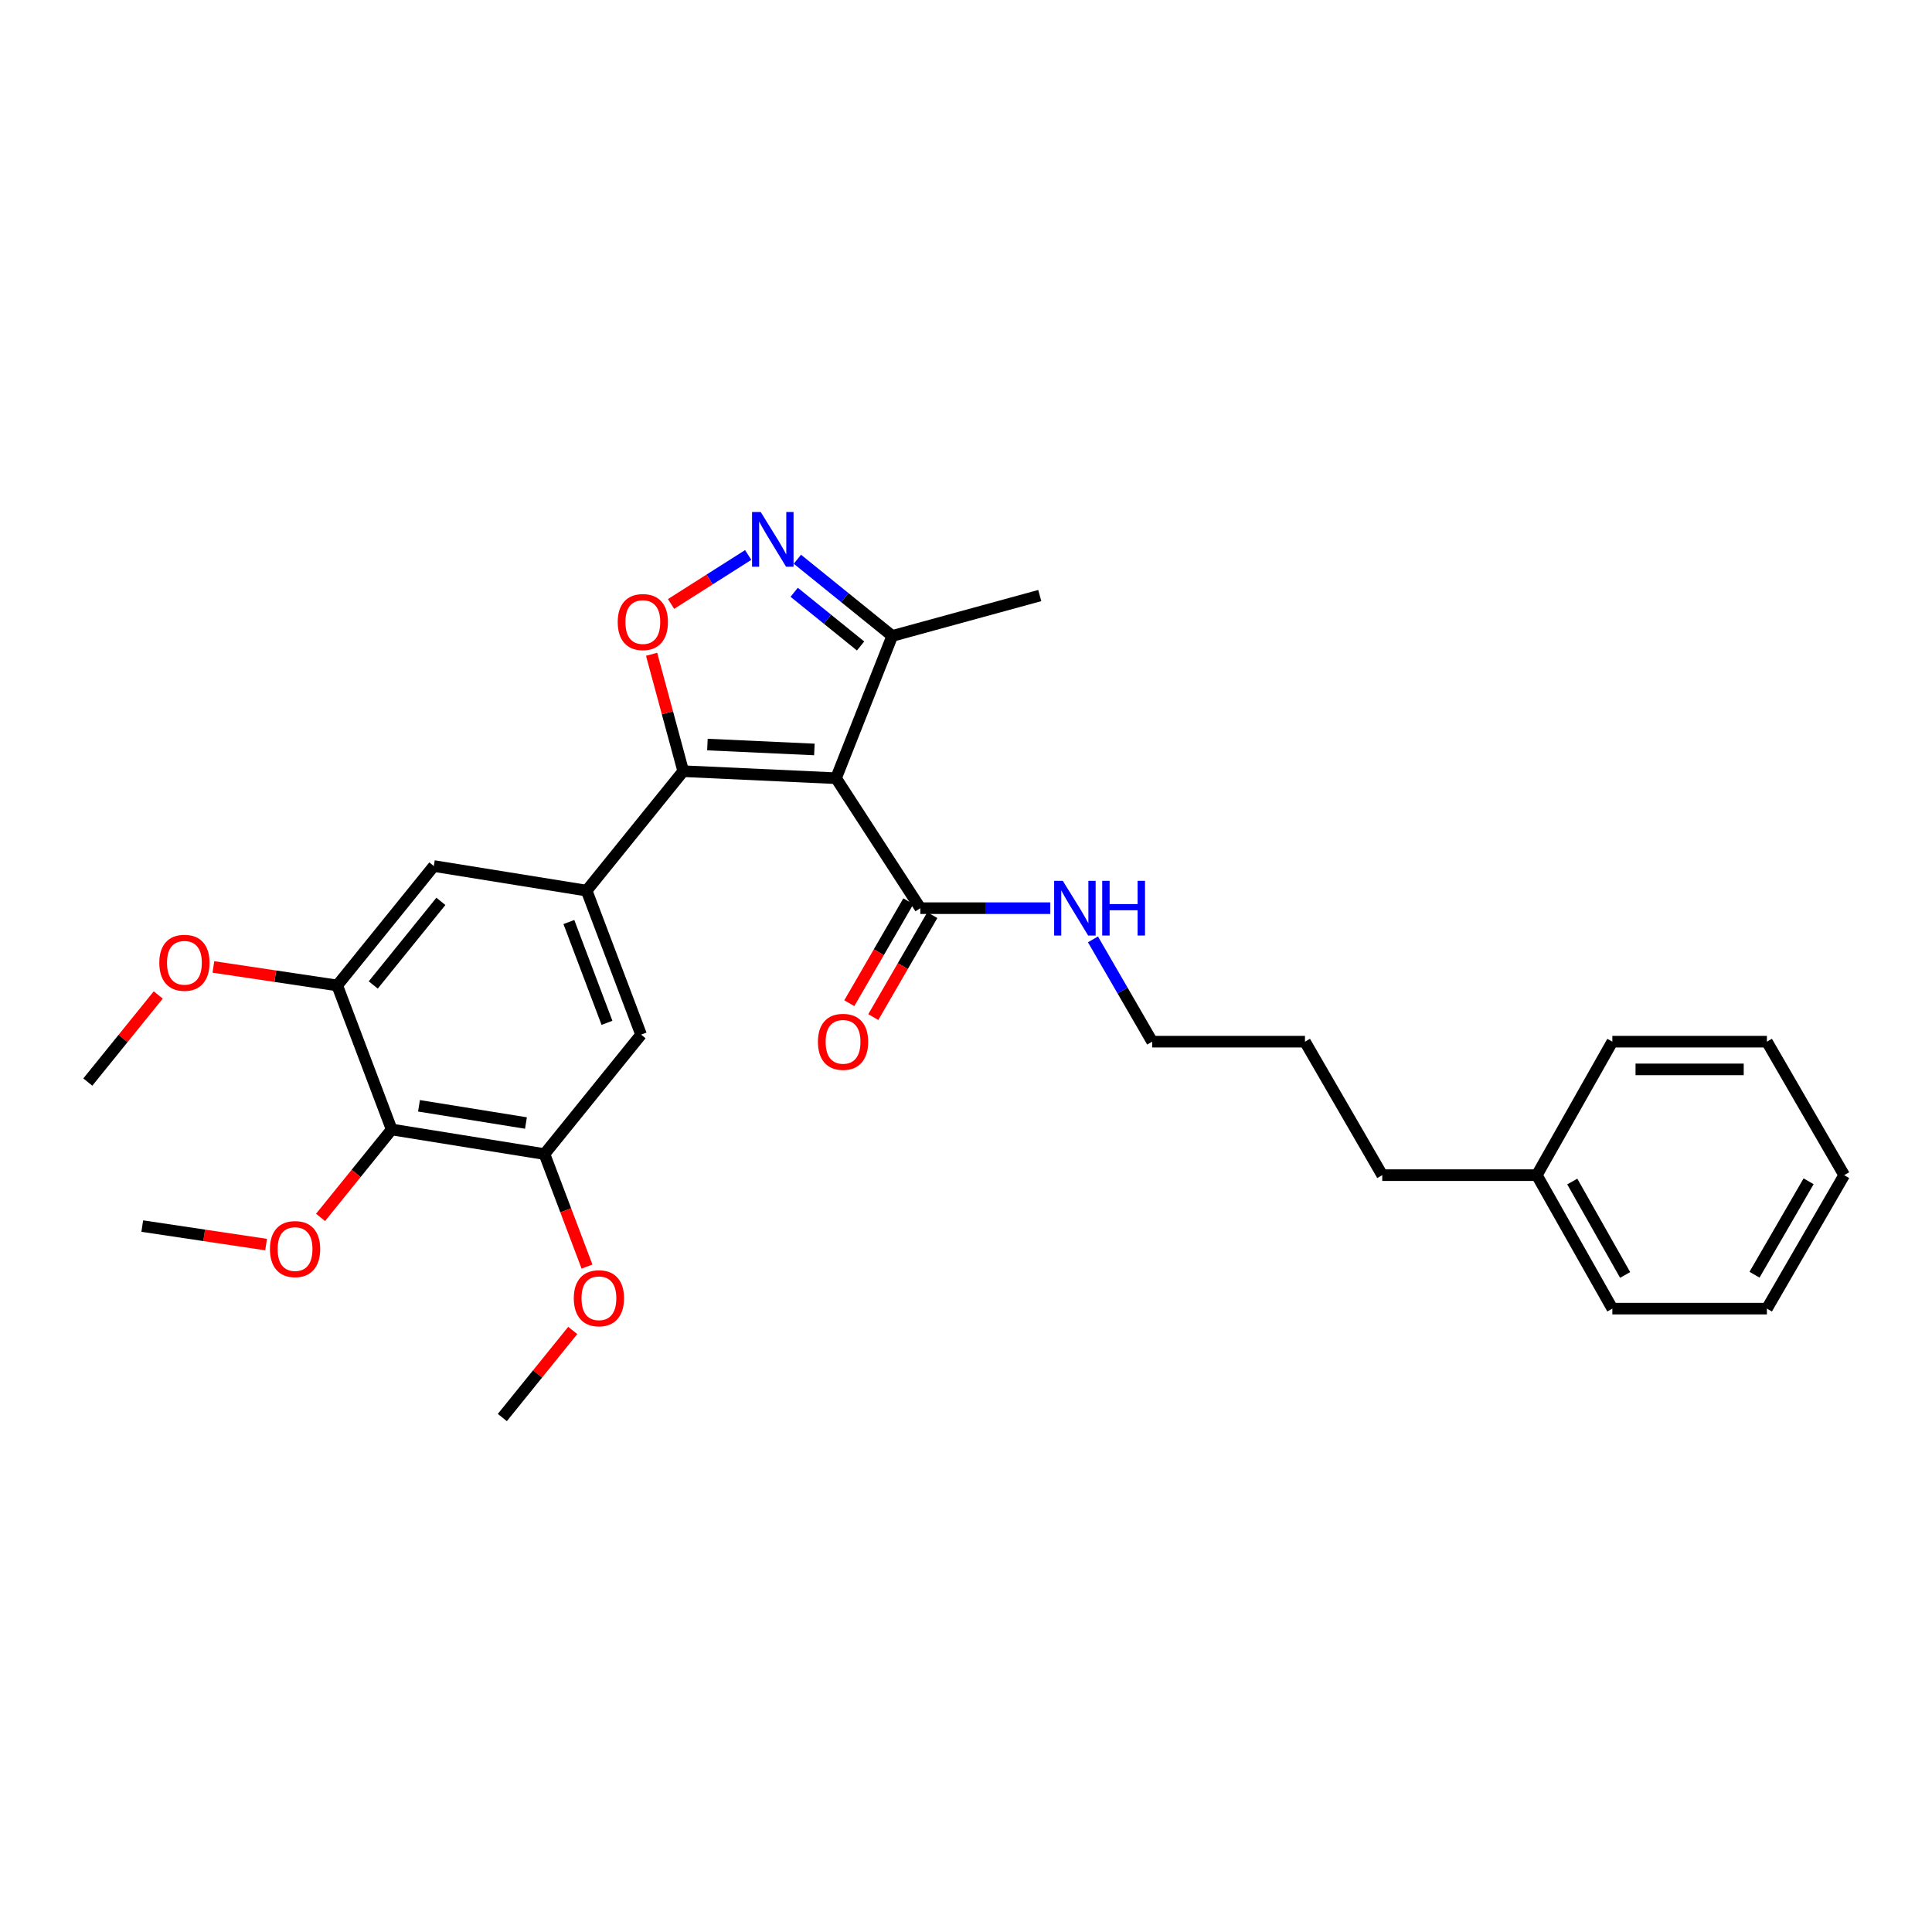 <?xml version='1.0' encoding='iso-8859-1'?>
<svg version='1.1' baseProfile='full'
              xmlns='http://www.w3.org/2000/svg'
                      xmlns:rdkit='http://www.rdkit.org/xml'
                      xmlns:xlink='http://www.w3.org/1999/xlink'
                  xml:space='preserve'
width='1000px' height='1000px' viewBox='0 0 1000 1000'>
<!-- END OF HEADER -->
<rect style='opacity:1.0;fill:#FFFFFF;stroke:none' width='1000' height='1000' x='0' y='0'> </rect>
<path class='bond-0' d='M 476.362,470.071 L 509.992,470.071' style='fill:none;fill-rule:evenodd;stroke:#000000;stroke-width:6px;stroke-linecap:butt;stroke-linejoin:miter;stroke-opacity:1' />
<path class='bond-0' d='M 509.992,470.071 L 543.621,470.071' style='fill:none;fill-rule:evenodd;stroke:#0000FF;stroke-width:6px;stroke-linecap:butt;stroke-linejoin:miter;stroke-opacity:1' />
<path class='bond-1' d='M 470.155,466.478 L 454.878,492.868' style='fill:none;fill-rule:evenodd;stroke:#000000;stroke-width:6px;stroke-linecap:butt;stroke-linejoin:miter;stroke-opacity:1' />
<path class='bond-1' d='M 454.878,492.868 L 439.601,519.258' style='fill:none;fill-rule:evenodd;stroke:#FF0000;stroke-width:6px;stroke-linecap:butt;stroke-linejoin:miter;stroke-opacity:1' />
<path class='bond-1' d='M 482.57,473.665 L 467.293,500.055' style='fill:none;fill-rule:evenodd;stroke:#000000;stroke-width:6px;stroke-linecap:butt;stroke-linejoin:miter;stroke-opacity:1' />
<path class='bond-1' d='M 467.293,500.055 L 452.016,526.445' style='fill:none;fill-rule:evenodd;stroke:#FF0000;stroke-width:6px;stroke-linecap:butt;stroke-linejoin:miter;stroke-opacity:1' />
<path class='bond-2' d='M 476.362,470.071 L 432.729,402.8' style='fill:none;fill-rule:evenodd;stroke:#000000;stroke-width:6px;stroke-linecap:butt;stroke-linejoin:miter;stroke-opacity:1' />
<path class='bond-3' d='M 565.714,486.227 L 581.037,512.697' style='fill:none;fill-rule:evenodd;stroke:#0000FF;stroke-width:6px;stroke-linecap:butt;stroke-linejoin:miter;stroke-opacity:1' />
<path class='bond-3' d='M 581.037,512.697 L 596.36,539.167' style='fill:none;fill-rule:evenodd;stroke:#000000;stroke-width:6px;stroke-linecap:butt;stroke-linejoin:miter;stroke-opacity:1' />
<path class='bond-4' d='M 353.639,399.166 L 432.729,402.8' style='fill:none;fill-rule:evenodd;stroke:#000000;stroke-width:6px;stroke-linecap:butt;stroke-linejoin:miter;stroke-opacity:1' />
<path class='bond-4' d='M 366.161,385.381 L 421.524,387.925' style='fill:none;fill-rule:evenodd;stroke:#000000;stroke-width:6px;stroke-linecap:butt;stroke-linejoin:miter;stroke-opacity:1' />
<path class='bond-5' d='M 353.639,399.166 L 345.45,368.91' style='fill:none;fill-rule:evenodd;stroke:#000000;stroke-width:6px;stroke-linecap:butt;stroke-linejoin:miter;stroke-opacity:1' />
<path class='bond-5' d='M 345.45,368.91 L 337.262,338.654' style='fill:none;fill-rule:evenodd;stroke:#FF0000;stroke-width:6px;stroke-linecap:butt;stroke-linejoin:miter;stroke-opacity:1' />
<path class='bond-6' d='M 353.639,399.166 L 303.637,460.986' style='fill:none;fill-rule:evenodd;stroke:#000000;stroke-width:6px;stroke-linecap:butt;stroke-linejoin:miter;stroke-opacity:1' />
<path class='bond-7' d='M 432.729,402.8 L 461.818,329.161' style='fill:none;fill-rule:evenodd;stroke:#000000;stroke-width:6px;stroke-linecap:butt;stroke-linejoin:miter;stroke-opacity:1' />
<path class='bond-8' d='M 461.818,329.161 L 437.271,309.311' style='fill:none;fill-rule:evenodd;stroke:#000000;stroke-width:6px;stroke-linecap:butt;stroke-linejoin:miter;stroke-opacity:1' />
<path class='bond-8' d='M 437.271,309.311 L 412.725,289.46' style='fill:none;fill-rule:evenodd;stroke:#0000FF;stroke-width:6px;stroke-linecap:butt;stroke-linejoin:miter;stroke-opacity:1' />
<path class='bond-8' d='M 445.433,334.36 L 428.251,320.465' style='fill:none;fill-rule:evenodd;stroke:#000000;stroke-width:6px;stroke-linecap:butt;stroke-linejoin:miter;stroke-opacity:1' />
<path class='bond-8' d='M 428.251,320.465 L 411.069,306.57' style='fill:none;fill-rule:evenodd;stroke:#0000FF;stroke-width:6px;stroke-linecap:butt;stroke-linejoin:miter;stroke-opacity:1' />
<path class='bond-9' d='M 461.818,329.161 L 538.182,308.257' style='fill:none;fill-rule:evenodd;stroke:#000000;stroke-width:6px;stroke-linecap:butt;stroke-linejoin:miter;stroke-opacity:1' />
<path class='bond-10' d='M 387.265,287.254 L 367.303,299.932' style='fill:none;fill-rule:evenodd;stroke:#0000FF;stroke-width:6px;stroke-linecap:butt;stroke-linejoin:miter;stroke-opacity:1' />
<path class='bond-10' d='M 367.303,299.932 L 347.342,312.61' style='fill:none;fill-rule:evenodd;stroke:#FF0000;stroke-width:6px;stroke-linecap:butt;stroke-linejoin:miter;stroke-opacity:1' />
<path class='bond-11' d='M 331.818,535.525 L 303.637,460.986' style='fill:none;fill-rule:evenodd;stroke:#000000;stroke-width:6px;stroke-linecap:butt;stroke-linejoin:miter;stroke-opacity:1' />
<path class='bond-11' d='M 314.172,529.417 L 294.446,477.24' style='fill:none;fill-rule:evenodd;stroke:#000000;stroke-width:6px;stroke-linecap:butt;stroke-linejoin:miter;stroke-opacity:1' />
<path class='bond-12' d='M 331.818,535.525 L 281.817,597.345' style='fill:none;fill-rule:evenodd;stroke:#000000;stroke-width:6px;stroke-linecap:butt;stroke-linejoin:miter;stroke-opacity:1' />
<path class='bond-13' d='M 303.637,460.986 L 224.547,448.258' style='fill:none;fill-rule:evenodd;stroke:#000000;stroke-width:6px;stroke-linecap:butt;stroke-linejoin:miter;stroke-opacity:1' />
<path class='bond-14' d='M 224.547,448.258 L 174.546,510.07' style='fill:none;fill-rule:evenodd;stroke:#000000;stroke-width:6px;stroke-linecap:butt;stroke-linejoin:miter;stroke-opacity:1' />
<path class='bond-14' d='M 228.2,466.552 L 193.199,509.821' style='fill:none;fill-rule:evenodd;stroke:#000000;stroke-width:6px;stroke-linecap:butt;stroke-linejoin:miter;stroke-opacity:1' />
<path class='bond-15' d='M 174.546,510.07 L 202.726,584.618' style='fill:none;fill-rule:evenodd;stroke:#000000;stroke-width:6px;stroke-linecap:butt;stroke-linejoin:miter;stroke-opacity:1' />
<path class='bond-16' d='M 174.546,510.07 L 142.5,505.282' style='fill:none;fill-rule:evenodd;stroke:#000000;stroke-width:6px;stroke-linecap:butt;stroke-linejoin:miter;stroke-opacity:1' />
<path class='bond-16' d='M 142.5,505.282 L 110.455,500.493' style='fill:none;fill-rule:evenodd;stroke:#FF0000;stroke-width:6px;stroke-linecap:butt;stroke-linejoin:miter;stroke-opacity:1' />
<path class='bond-17' d='M 202.726,584.618 L 281.817,597.345' style='fill:none;fill-rule:evenodd;stroke:#000000;stroke-width:6px;stroke-linecap:butt;stroke-linejoin:miter;stroke-opacity:1' />
<path class='bond-17' d='M 216.869,572.364 L 272.232,581.273' style='fill:none;fill-rule:evenodd;stroke:#000000;stroke-width:6px;stroke-linecap:butt;stroke-linejoin:miter;stroke-opacity:1' />
<path class='bond-18' d='M 202.726,584.618 L 184.321,607.374' style='fill:none;fill-rule:evenodd;stroke:#000000;stroke-width:6px;stroke-linecap:butt;stroke-linejoin:miter;stroke-opacity:1' />
<path class='bond-18' d='M 184.321,607.374 L 165.915,630.13' style='fill:none;fill-rule:evenodd;stroke:#FF0000;stroke-width:6px;stroke-linecap:butt;stroke-linejoin:miter;stroke-opacity:1' />
<path class='bond-19' d='M 281.817,597.345 L 292.824,626.463' style='fill:none;fill-rule:evenodd;stroke:#000000;stroke-width:6px;stroke-linecap:butt;stroke-linejoin:miter;stroke-opacity:1' />
<path class='bond-19' d='M 292.824,626.463 L 303.831,655.581' style='fill:none;fill-rule:evenodd;stroke:#FF0000;stroke-width:6px;stroke-linecap:butt;stroke-linejoin:miter;stroke-opacity:1' />
<path class='bond-20' d='M 81.91,514.999 L 63.682,537.536' style='fill:none;fill-rule:evenodd;stroke:#FF0000;stroke-width:6px;stroke-linecap:butt;stroke-linejoin:miter;stroke-opacity:1' />
<path class='bond-20' d='M 63.682,537.536 L 45.455,560.072' style='fill:none;fill-rule:evenodd;stroke:#000000;stroke-width:6px;stroke-linecap:butt;stroke-linejoin:miter;stroke-opacity:1' />
<path class='bond-21' d='M 296.452,688.64 L 278.228,711.173' style='fill:none;fill-rule:evenodd;stroke:#FF0000;stroke-width:6px;stroke-linecap:butt;stroke-linejoin:miter;stroke-opacity:1' />
<path class='bond-21' d='M 278.228,711.173 L 260.004,733.705' style='fill:none;fill-rule:evenodd;stroke:#000000;stroke-width:6px;stroke-linecap:butt;stroke-linejoin:miter;stroke-opacity:1' />
<path class='bond-22' d='M 137.726,644.197 L 105.68,639.408' style='fill:none;fill-rule:evenodd;stroke:#FF0000;stroke-width:6px;stroke-linecap:butt;stroke-linejoin:miter;stroke-opacity:1' />
<path class='bond-22' d='M 105.68,639.408 L 73.635,634.619' style='fill:none;fill-rule:evenodd;stroke:#000000;stroke-width:6px;stroke-linecap:butt;stroke-linejoin:miter;stroke-opacity:1' />
<path class='bond-23' d='M 795.457,608.256 L 834.547,677.344' style='fill:none;fill-rule:evenodd;stroke:#000000;stroke-width:6px;stroke-linecap:butt;stroke-linejoin:miter;stroke-opacity:1' />
<path class='bond-23' d='M 813.805,611.555 L 841.169,659.917' style='fill:none;fill-rule:evenodd;stroke:#000000;stroke-width:6px;stroke-linecap:butt;stroke-linejoin:miter;stroke-opacity:1' />
<path class='bond-24' d='M 795.457,608.256 L 834.547,539.167' style='fill:none;fill-rule:evenodd;stroke:#000000;stroke-width:6px;stroke-linecap:butt;stroke-linejoin:miter;stroke-opacity:1' />
<path class='bond-25' d='M 795.457,608.256 L 715.45,608.256' style='fill:none;fill-rule:evenodd;stroke:#000000;stroke-width:6px;stroke-linecap:butt;stroke-linejoin:miter;stroke-opacity:1' />
<path class='bond-26' d='M 834.547,677.344 L 914.546,677.344' style='fill:none;fill-rule:evenodd;stroke:#000000;stroke-width:6px;stroke-linecap:butt;stroke-linejoin:miter;stroke-opacity:1' />
<path class='bond-27' d='M 834.547,539.167 L 914.546,539.167' style='fill:none;fill-rule:evenodd;stroke:#000000;stroke-width:6px;stroke-linecap:butt;stroke-linejoin:miter;stroke-opacity:1' />
<path class='bond-27' d='M 846.547,553.513 L 902.546,553.513' style='fill:none;fill-rule:evenodd;stroke:#000000;stroke-width:6px;stroke-linecap:butt;stroke-linejoin:miter;stroke-opacity:1' />
<path class='bond-28' d='M 715.45,608.256 L 675.45,539.167' style='fill:none;fill-rule:evenodd;stroke:#000000;stroke-width:6px;stroke-linecap:butt;stroke-linejoin:miter;stroke-opacity:1' />
<path class='bond-29' d='M 914.546,677.344 L 954.545,608.256' style='fill:none;fill-rule:evenodd;stroke:#000000;stroke-width:6px;stroke-linecap:butt;stroke-linejoin:miter;stroke-opacity:1' />
<path class='bond-29' d='M 908.131,659.793 L 936.131,611.431' style='fill:none;fill-rule:evenodd;stroke:#000000;stroke-width:6px;stroke-linecap:butt;stroke-linejoin:miter;stroke-opacity:1' />
<path class='bond-30' d='M 914.546,539.167 L 954.545,608.256' style='fill:none;fill-rule:evenodd;stroke:#000000;stroke-width:6px;stroke-linecap:butt;stroke-linejoin:miter;stroke-opacity:1' />
<path class='bond-31' d='M 675.45,539.167 L 596.36,539.167' style='fill:none;fill-rule:evenodd;stroke:#000000;stroke-width:6px;stroke-linecap:butt;stroke-linejoin:miter;stroke-opacity:1' />
<path  class='atom-1' d='M 550.101 455.911
L 559.381 470.911
Q 560.301 472.391, 561.781 475.071
Q 563.261 477.751, 563.341 477.911
L 563.341 455.911
L 567.101 455.911
L 567.101 484.231
L 563.221 484.231
L 553.261 467.831
Q 552.101 465.911, 550.861 463.711
Q 549.661 461.511, 549.301 460.831
L 549.301 484.231
L 545.621 484.231
L 545.621 455.911
L 550.101 455.911
' fill='#0000FF'/>
<path  class='atom-1' d='M 570.501 455.911
L 574.341 455.911
L 574.341 467.951
L 588.821 467.951
L 588.821 455.911
L 592.661 455.911
L 592.661 484.231
L 588.821 484.231
L 588.821 471.151
L 574.341 471.151
L 574.341 484.231
L 570.501 484.231
L 570.501 455.911
' fill='#0000FF'/>
<path  class='atom-2' d='M 423.363 539.247
Q 423.363 532.447, 426.723 528.647
Q 430.083 524.847, 436.363 524.847
Q 442.643 524.847, 446.003 528.647
Q 449.363 532.447, 449.363 539.247
Q 449.363 546.127, 445.963 550.047
Q 442.563 553.927, 436.363 553.927
Q 430.123 553.927, 426.723 550.047
Q 423.363 546.167, 423.363 539.247
M 436.363 550.727
Q 440.683 550.727, 443.003 547.847
Q 445.363 544.927, 445.363 539.247
Q 445.363 533.687, 443.003 530.887
Q 440.683 528.047, 436.363 528.047
Q 432.043 528.047, 429.683 530.847
Q 427.363 533.647, 427.363 539.247
Q 427.363 544.967, 429.683 547.847
Q 432.043 550.727, 436.363 550.727
' fill='#FF0000'/>
<path  class='atom-6' d='M 393.738 265.008
L 403.018 280.008
Q 403.938 281.488, 405.418 284.168
Q 406.898 286.848, 406.978 287.008
L 406.978 265.008
L 410.738 265.008
L 410.738 293.328
L 406.858 293.328
L 396.898 276.928
Q 395.738 275.008, 394.498 272.808
Q 393.298 270.608, 392.938 269.928
L 392.938 293.328
L 389.258 293.328
L 389.258 265.008
L 393.738 265.008
' fill='#0000FF'/>
<path  class='atom-7' d='M 319.726 321.973
Q 319.726 315.173, 323.086 311.373
Q 326.446 307.573, 332.726 307.573
Q 339.006 307.573, 342.366 311.373
Q 345.726 315.173, 345.726 321.973
Q 345.726 328.853, 342.326 332.773
Q 338.926 336.653, 332.726 336.653
Q 326.486 336.653, 323.086 332.773
Q 319.726 328.893, 319.726 321.973
M 332.726 333.453
Q 337.046 333.453, 339.366 330.573
Q 341.726 327.653, 341.726 321.973
Q 341.726 316.413, 339.366 313.613
Q 337.046 310.773, 332.726 310.773
Q 328.406 310.773, 326.046 313.573
Q 323.726 316.373, 323.726 321.973
Q 323.726 327.693, 326.046 330.573
Q 328.406 333.453, 332.726 333.453
' fill='#FF0000'/>
<path  class='atom-15' d='M 82.456 498.332
Q 82.456 491.532, 85.816 487.732
Q 89.176 483.932, 95.456 483.932
Q 101.736 483.932, 105.096 487.732
Q 108.456 491.532, 108.456 498.332
Q 108.456 505.212, 105.056 509.132
Q 101.656 513.012, 95.456 513.012
Q 89.216 513.012, 85.816 509.132
Q 82.456 505.252, 82.456 498.332
M 95.456 509.812
Q 99.776 509.812, 102.096 506.932
Q 104.456 504.012, 104.456 498.332
Q 104.456 492.772, 102.096 489.972
Q 99.776 487.132, 95.456 487.132
Q 91.136 487.132, 88.776 489.932
Q 86.456 492.732, 86.456 498.332
Q 86.456 504.052, 88.776 506.932
Q 91.136 509.812, 95.456 509.812
' fill='#FF0000'/>
<path  class='atom-16' d='M 296.997 671.973
Q 296.997 665.173, 300.357 661.373
Q 303.717 657.573, 309.997 657.573
Q 316.277 657.573, 319.637 661.373
Q 322.997 665.173, 322.997 671.973
Q 322.997 678.853, 319.597 682.773
Q 316.197 686.653, 309.997 686.653
Q 303.757 686.653, 300.357 682.773
Q 296.997 678.893, 296.997 671.973
M 309.997 683.453
Q 314.317 683.453, 316.637 680.573
Q 318.997 677.653, 318.997 671.973
Q 318.997 666.413, 316.637 663.613
Q 314.317 660.773, 309.997 660.773
Q 305.677 660.773, 303.317 663.573
Q 300.997 666.373, 300.997 671.973
Q 300.997 677.693, 303.317 680.573
Q 305.677 683.453, 309.997 683.453
' fill='#FF0000'/>
<path  class='atom-19' d='M 139.725 646.518
Q 139.725 639.718, 143.085 635.918
Q 146.445 632.118, 152.725 632.118
Q 159.005 632.118, 162.365 635.918
Q 165.725 639.718, 165.725 646.518
Q 165.725 653.398, 162.325 657.318
Q 158.925 661.198, 152.725 661.198
Q 146.485 661.198, 143.085 657.318
Q 139.725 653.438, 139.725 646.518
M 152.725 657.998
Q 157.045 657.998, 159.365 655.118
Q 161.725 652.198, 161.725 646.518
Q 161.725 640.958, 159.365 638.158
Q 157.045 635.318, 152.725 635.318
Q 148.405 635.318, 146.045 638.118
Q 143.725 640.918, 143.725 646.518
Q 143.725 652.238, 146.045 655.118
Q 148.405 657.998, 152.725 657.998
' fill='#FF0000'/>
</svg>
